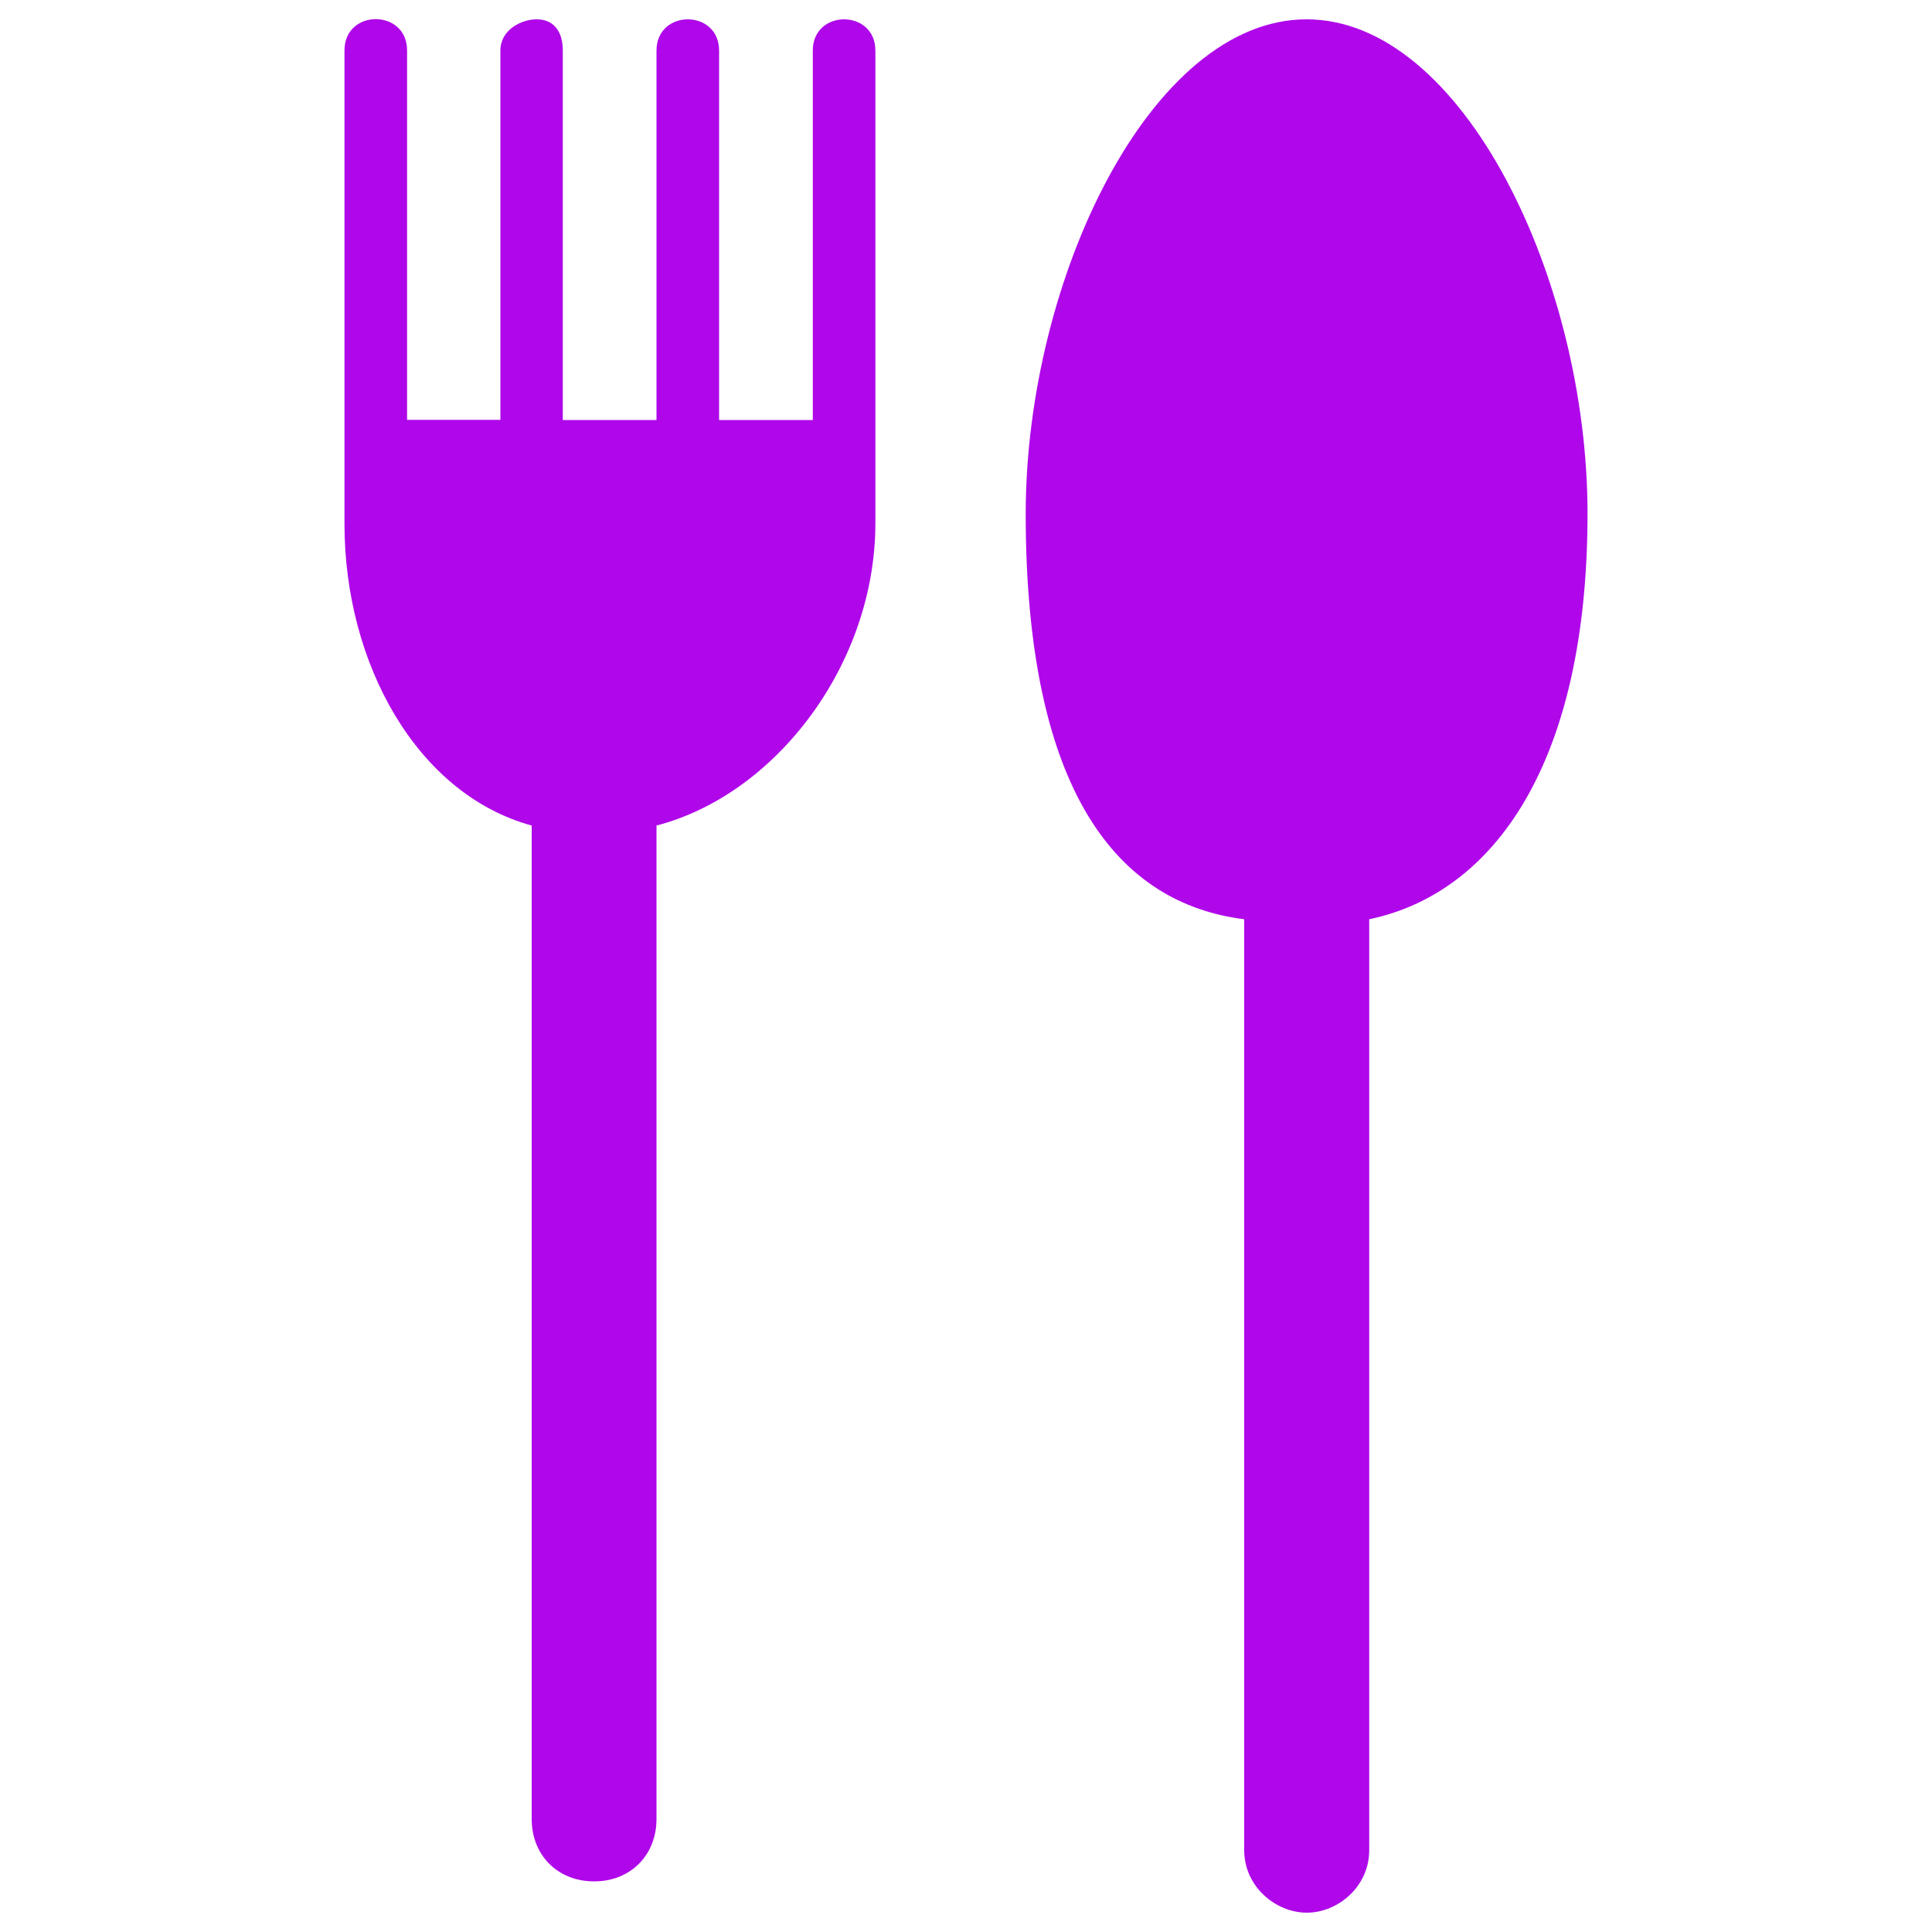 <?xml version="1.0" encoding="UTF-8"?> <svg xmlns="http://www.w3.org/2000/svg" width="1000" height="1000" viewBox="0 0 1000 1000" fill="none"> <path d="M708.7 475.8V957.7C708.7 976.5 692.5 990 676.4 990C660.3 990 644 976.5 644 957.7V475.8C579.4 467.7 530.9 411.2 530.9 265.8C531 144.6 595.6 10 676.3 10C757 10 821.7 144.6 821.7 265.8C821.7 395 773.3 462.3 708.7 475.8ZM339.8 427.3V941.5C339.8 960.3 326.3 973.8 307.5 973.8C288.7 973.8 275.2 960.3 275.2 941.5V427.3C216 411.1 178.3 343.8 178.3 271.1V209.2V201.1V26.1C178.3 15.3 186.4 9.9 194.5 9.9C202.6 9.9 210.7 15.3 210.7 26.1V217.3H259V26.2C259 15.4 269.8 10 277.8 10C285.9 10 291.3 15.4 291.3 26.2V217.4H339.8V26.2C339.8 15.4 347.9 10 356 10C364.1 10 372.2 15.4 372.2 26.2V217.4H420.7V26.2C420.7 15.4 428.8 10 436.9 10C445 10 453.1 15.4 453.1 26.2V203.9V212V271.2C452.9 343.8 401.7 411.2 339.8 427.3Z" fill="#AF07EA"></path> </svg> 